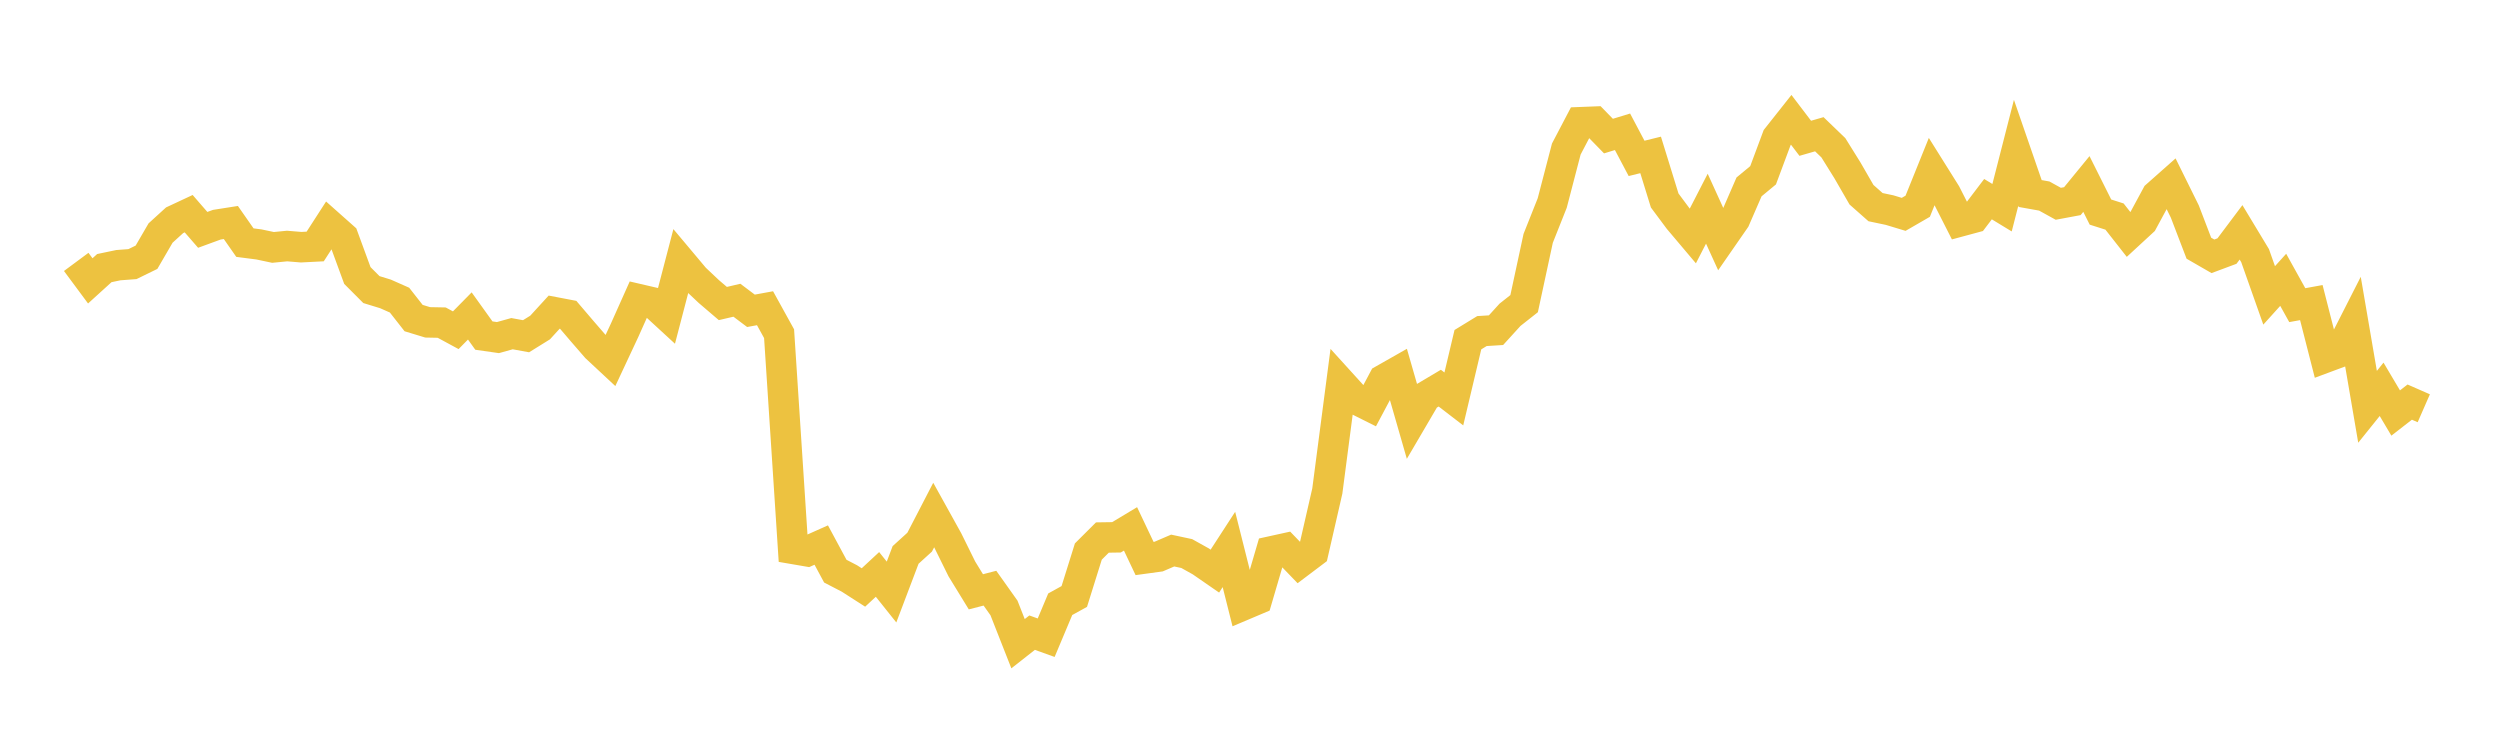 <svg width="164" height="48" xmlns="http://www.w3.org/2000/svg" xmlns:xlink="http://www.w3.org/1999/xlink"><path fill="none" stroke="rgb(237,194,64)" stroke-width="2" d="M5,17.181L5.922,18.425L6.844,17.588L7.766,17.395L8.689,17.326L9.611,16.875L10.533,15.288L11.455,14.448L12.377,14.017L13.299,15.079L14.222,14.741L15.144,14.596L16.066,15.916L16.988,16.035L17.91,16.23L18.832,16.14L19.754,16.216L20.677,16.169L21.599,14.741L22.521,15.56L23.443,18.073L24.365,18.997L25.287,19.28L26.21,19.689L27.132,20.865L28.054,21.146L28.976,21.164L29.898,21.663L30.82,20.727L31.743,22.014L32.665,22.146L33.587,21.889L34.509,22.057L35.431,21.485L36.353,20.477L37.275,20.653L38.198,21.734L39.12,22.798L40.042,23.657L40.964,21.686L41.886,19.624L42.808,19.838L43.731,20.687L44.653,17.155L45.575,18.253L46.497,19.123L47.419,19.911L48.341,19.695L49.263,20.389L50.186,20.22L51.108,21.89L52.03,36.008L52.952,36.166L53.874,35.755L54.796,37.467L55.719,37.946L56.641,38.538L57.563,37.682L58.485,38.837L59.407,36.404L60.329,35.566L61.251,33.786L62.174,35.451L63.096,37.319L64.018,38.823L64.94,38.584L65.862,39.883L66.784,42.227L67.707,41.502L68.629,41.834L69.551,39.638L70.473,39.129L71.395,36.181L72.317,35.262L73.24,35.248L74.162,34.695L75.084,36.638L76.006,36.512L76.928,36.116L77.85,36.313L78.772,36.827L79.695,37.465L80.617,36.044L81.539,39.709L82.461,39.319L83.383,36.174L84.305,35.971L85.228,36.928L86.15,36.233L87.072,32.211L87.994,25.159L88.916,26.175L89.838,26.636L90.76,24.902L91.683,24.378L92.605,27.582L93.527,26.009L94.449,25.462L95.371,26.171L96.293,22.283L97.216,21.718L98.138,21.66L99.06,20.647L99.982,19.92L100.904,15.637L101.826,13.317L102.749,9.777L103.671,8.018L104.593,7.982L105.515,8.927L106.437,8.645L107.359,10.39L108.281,10.162L109.204,13.152L110.126,14.391L111.048,15.483L111.97,13.69L112.892,15.714L113.814,14.384L114.737,12.261L115.659,11.498L116.581,9.025L117.503,7.86L118.425,9.072L119.347,8.806L120.269,9.694L121.192,11.176L122.114,12.774L123.036,13.589L123.958,13.783L124.88,14.062L125.802,13.529L126.725,11.241L127.647,12.713L128.569,14.528L129.491,14.279L130.413,13.065L131.335,13.626L132.257,10.024L133.18,12.695L134.102,12.86L135.024,13.368L135.946,13.196L136.868,12.07L137.79,13.912L138.713,14.206L139.635,15.381L140.557,14.53L141.479,12.824L142.401,12.007L143.323,13.873L144.246,16.282L145.168,16.814L146.09,16.47L147.012,15.242L147.934,16.77L148.856,19.378L149.778,18.356L150.701,20.018L151.623,19.85L152.545,23.457L153.467,23.114L154.389,21.301L155.311,26.687L156.234,25.539L157.156,27.094L158.078,26.378L159,26.782"></path></svg>